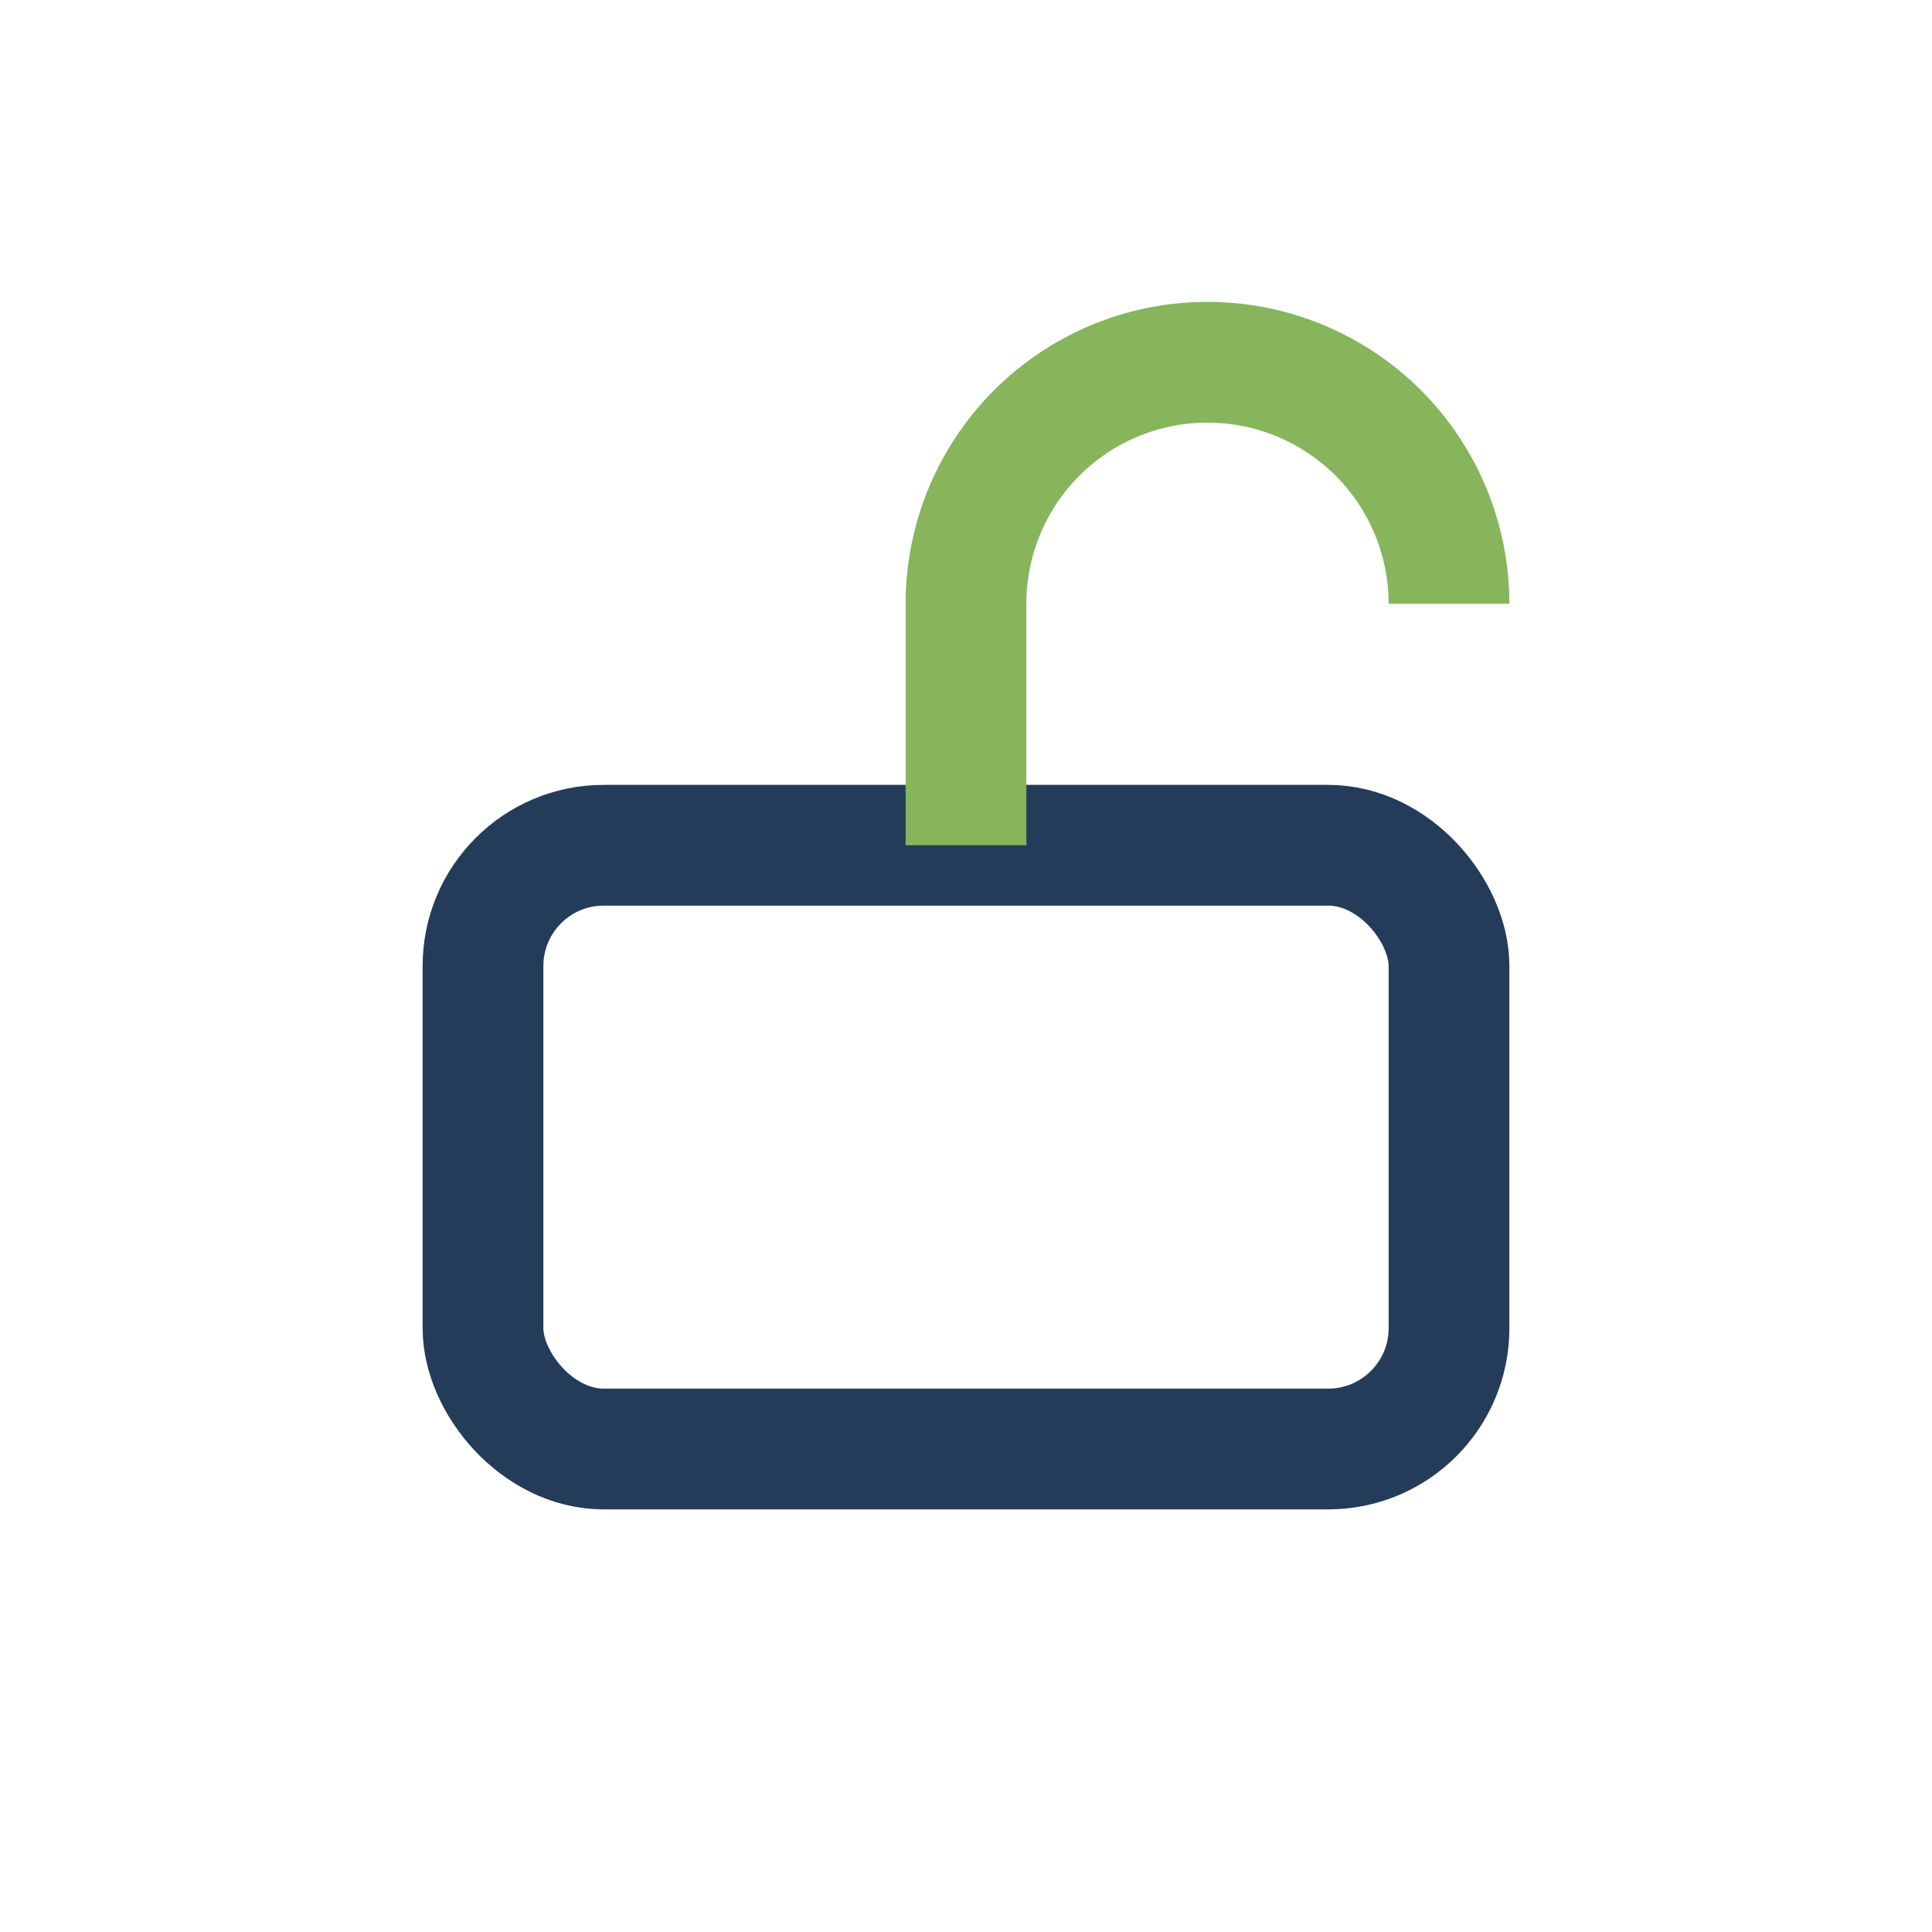 <?xml version="1.0" encoding="UTF-8"?>
<svg xmlns="http://www.w3.org/2000/svg" width="32" height="32" viewBox="0 0 32 32"><rect x="8" y="14" width="16" height="10" rx="2" fill="none" stroke="#243C5A" stroke-width="2"/><path d="M16 14v-4a4 4 0 0 1 8 0" stroke="#86B55C" stroke-width="2" fill="none"/></svg>
